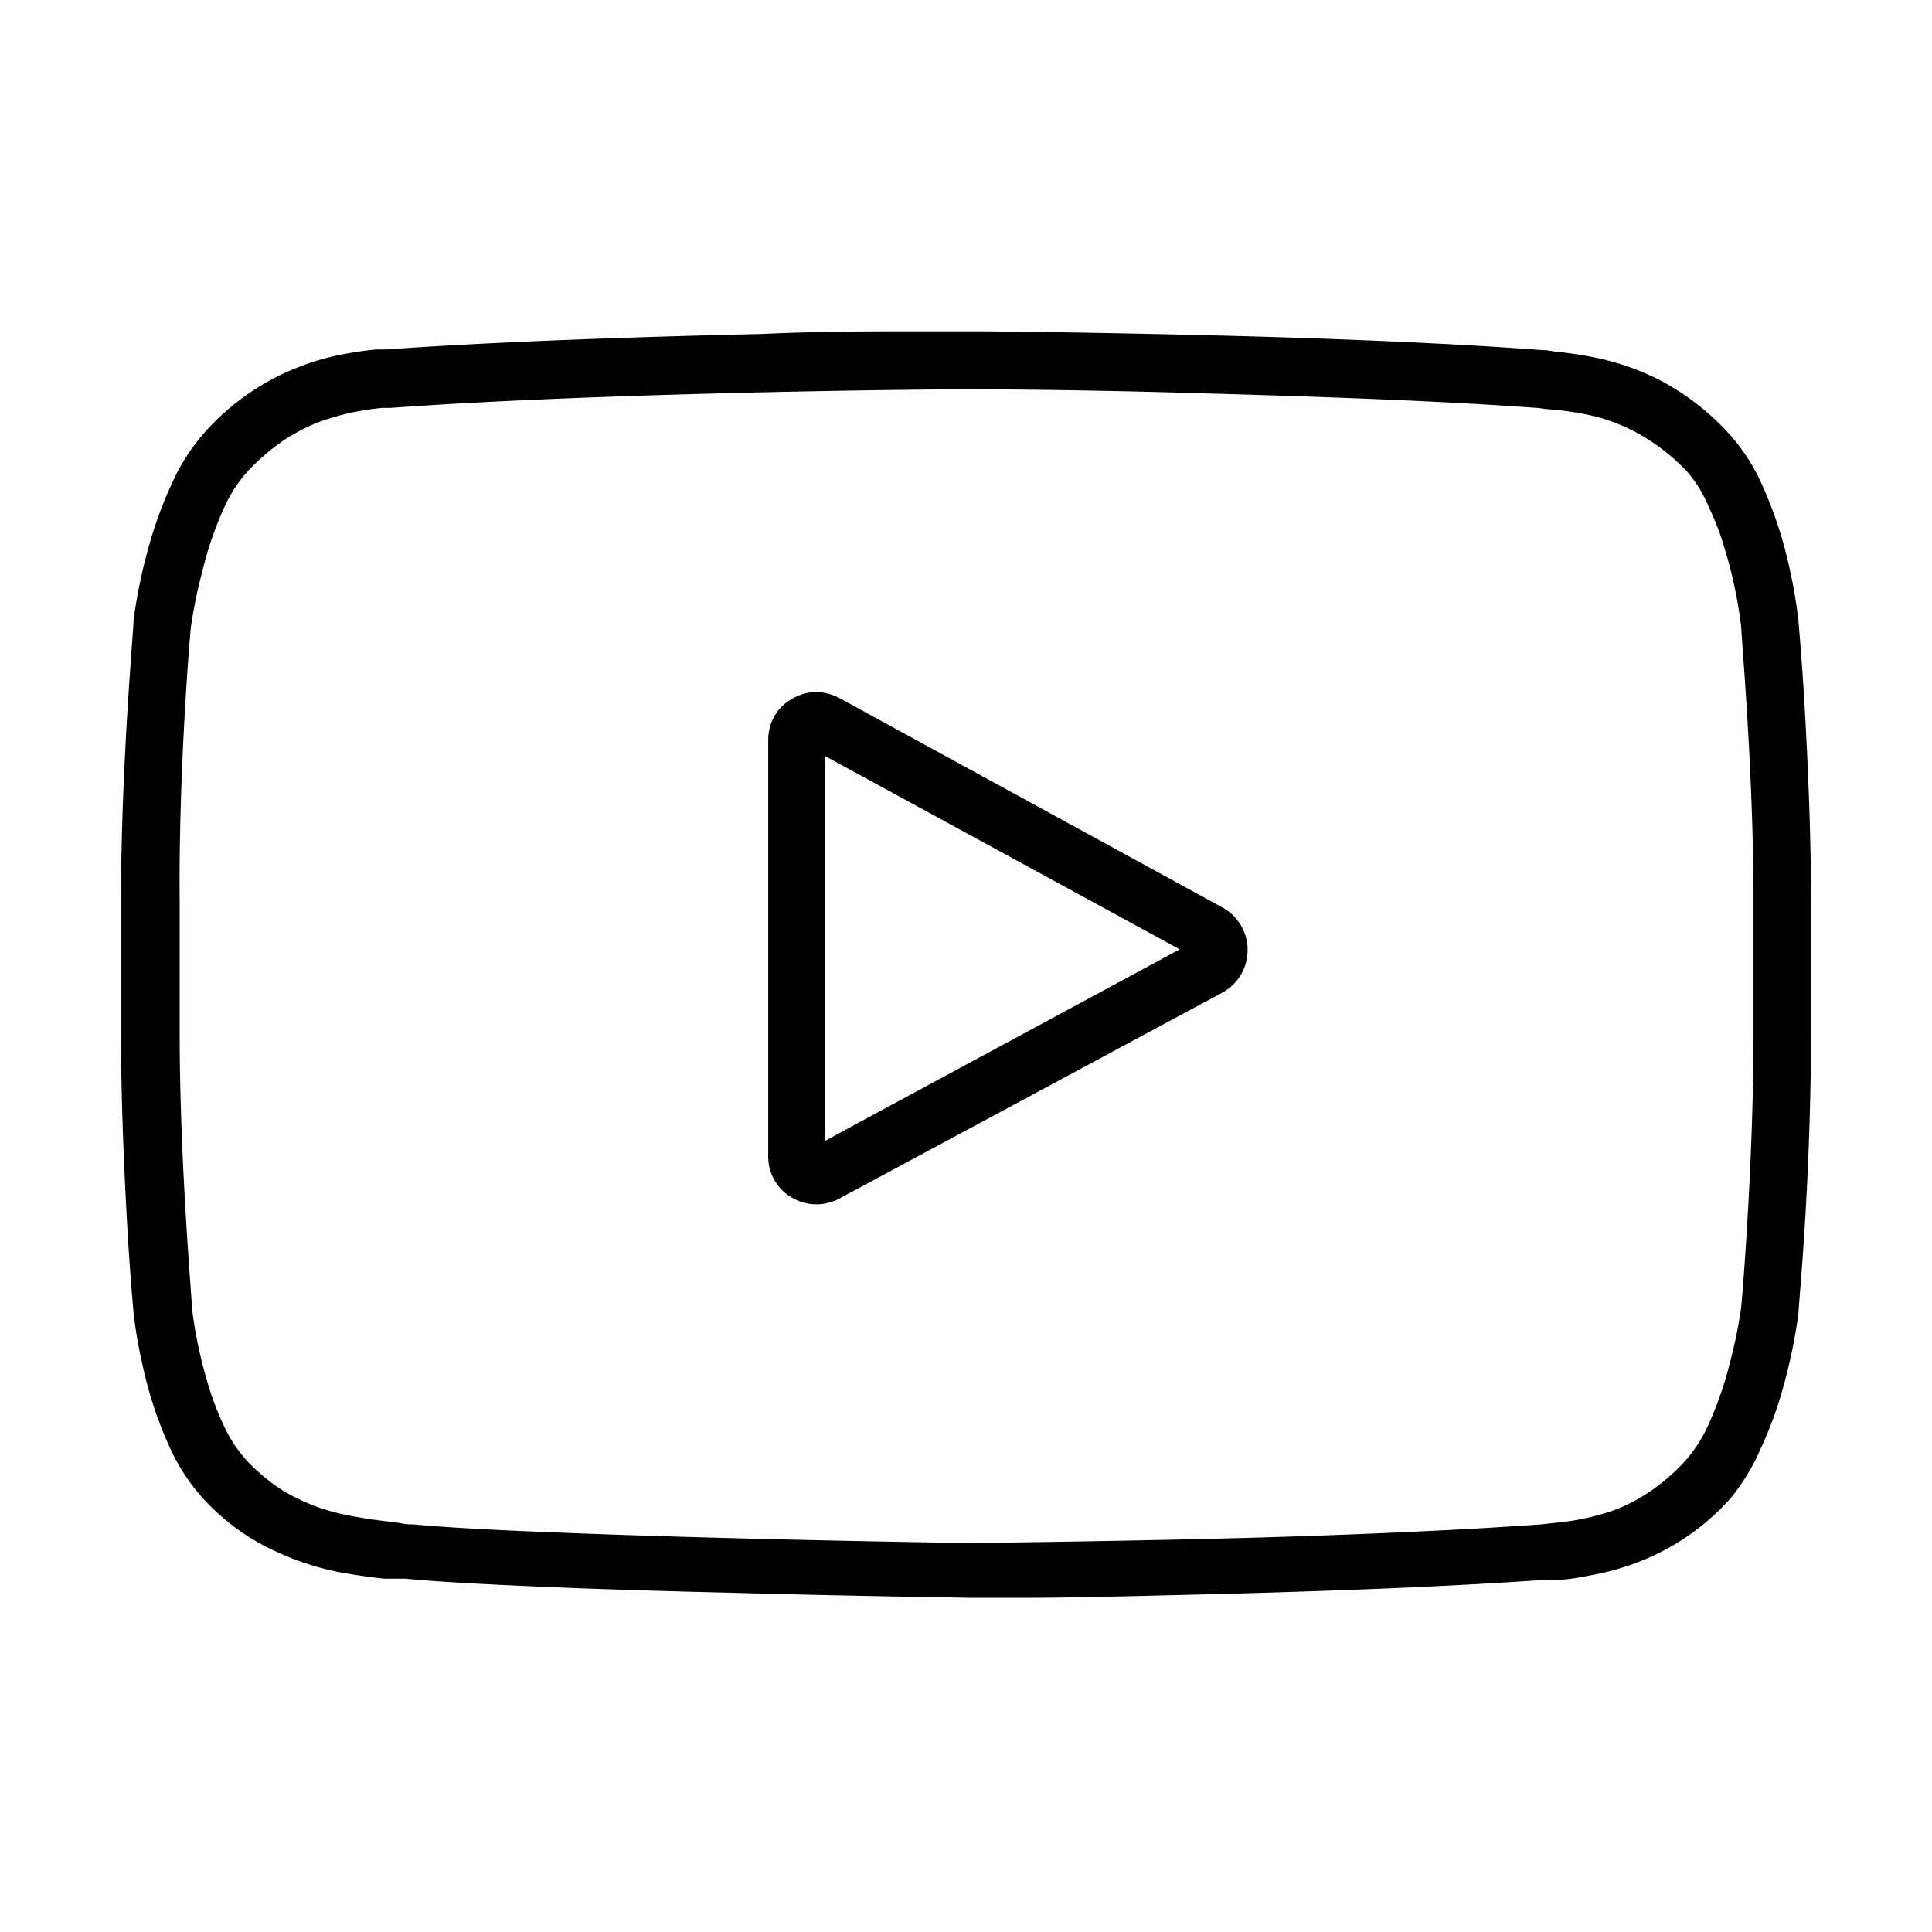 <svg id="Layer_1" data-name="Layer 1" xmlns="http://www.w3.org/2000/svg" width="80" height="80" viewBox="0 0 80 80"><path d="M33.79,28.65a2.1,2.1,0,0,0-1,.29,1.9,1.9,0,0,0-.73.73,2,2,0,0,0-.25,1V47.88a1.95,1.95,0,0,0,1,1.72,2,2,0,0,0,2,0h0L50.6,41.11a2,2,0,0,0,1.06-1.76h0a2,2,0,0,0-1-1.75h0L34.75,28.9A2.25,2.25,0,0,0,33.79,28.65Zm1.72,17.86-1.34.73V31.31l14.68,8Z"/><path d="M50.32,13.89c-4.41-.11-8.15-.16-9.63-.17H39.31l-1.78,0c-1.52,0-3.62,0-6,.11-4.78.11-10.75.3-15.51.64l-.11,0-.32,0h0a13.48,13.48,0,0,0-1.38.2,9.86,9.86,0,0,0-1.74.49,10.1,10.1,0,0,0-4,2.75h0A8.33,8.33,0,0,0,7.1,20.06a16.63,16.63,0,0,0-.9,2.43,22.53,22.53,0,0,0-.67,3.18v.06c0,.35-.52,6-.52,11.63v5.37c0,2.85.13,5.7.25,7.87s.26,3.6.27,3.76v0h0a18.75,18.75,0,0,0,.35,2.06A16.47,16.47,0,0,0,7.06,60a8,8,0,0,0,1.38,2.08h0a9.18,9.18,0,0,0,3,2.17,11.34,11.34,0,0,0,2.89.9c.59.1,1.13.17,1.59.22l.41,0,.32,0h0l.15,0c1.34.13,3.42.24,5.8.34s5.07.18,7.6.24c5.07.14,9.55.2,9.91.21h.7l1.79,0c1.51,0,3.61-.05,6-.11,4.78-.11,10.72-.3,15.44-.64l.1,0,.41,0h0c.39,0,.85-.09,1.37-.19a10.51,10.51,0,0,0,1.73-.47,9.83,9.83,0,0,0,4-2.7h0A8.69,8.69,0,0,0,72.9,60a16.52,16.52,0,0,0,.9-2.42,22.54,22.54,0,0,0,.67-3.19v0c0-.17.14-1.64.27-3.76s.25-5,.25-7.87V37.36c0-2.85-.13-5.71-.25-7.87s-.26-3.62-.27-3.77v0a19.17,19.17,0,0,0-.35-2.1A17.29,17.29,0,0,0,72.93,20a7.91,7.91,0,0,0-1.38-2.09h0a10.4,10.4,0,0,0-3-2.26,10.71,10.71,0,0,0-2.74-.89c-.54-.1-1-.16-1.4-.2L64,14.5h-.1C59.79,14.19,54.72,14,50.32,13.89ZM66,17.23a7.61,7.61,0,0,1,2.3,1,8.39,8.39,0,0,1,1.57,1.31h0v0h0A5.37,5.37,0,0,1,70.76,21a11.5,11.5,0,0,1,.65,1.7,19,19,0,0,1,.69,3.26h0c0,.38.51,5.95.51,11.41v5.37c0,5.37-.46,10.87-.51,11.38v0a19.57,19.57,0,0,1-.45,2.24A15.08,15.08,0,0,1,70.74,59a5.86,5.86,0,0,1-.94,1.47h0a8.13,8.13,0,0,1-1.51,1.31,6.89,6.89,0,0,1-1.5.77,10.33,10.33,0,0,1-2.53.52h0l-.43.05h0c-4.62.33-10.37.53-15.06.63s-8.3.14-8.62.14h0c-.54,0-10.2-.15-17.26-.44-2.35-.09-4.41-.2-5.77-.33H17c-.24,0-.52-.08-.83-.11h0a18.17,18.17,0,0,1-2.07-.33,8.17,8.17,0,0,1-2.37-.95,7.83,7.83,0,0,1-1.51-1.25h0l0,0h0a5.69,5.69,0,0,1-.93-1.4,11.69,11.69,0,0,1-.65-1.68,18.61,18.61,0,0,1-.69-3.22h0c0-.39-.51-6-.51-11.4V37.36C7.39,32,7.85,26.5,7.9,26v0a20.07,20.07,0,0,1,.48-2.35A14.67,14.67,0,0,1,9.29,21a5.75,5.75,0,0,1,.91-1.42h0a9,9,0,0,1,1.55-1.35,7.83,7.83,0,0,1,1.55-.79,10.55,10.55,0,0,1,2.54-.55h0l.33,0h0c4.69-.34,10.5-.53,15.21-.64s8.31-.13,8.56-.13h0c.25,0,3.85,0,8.55.13s10.49.3,15.13.64h.05l.36.05h0A12.46,12.46,0,0,1,66,17.23Z"/></svg>